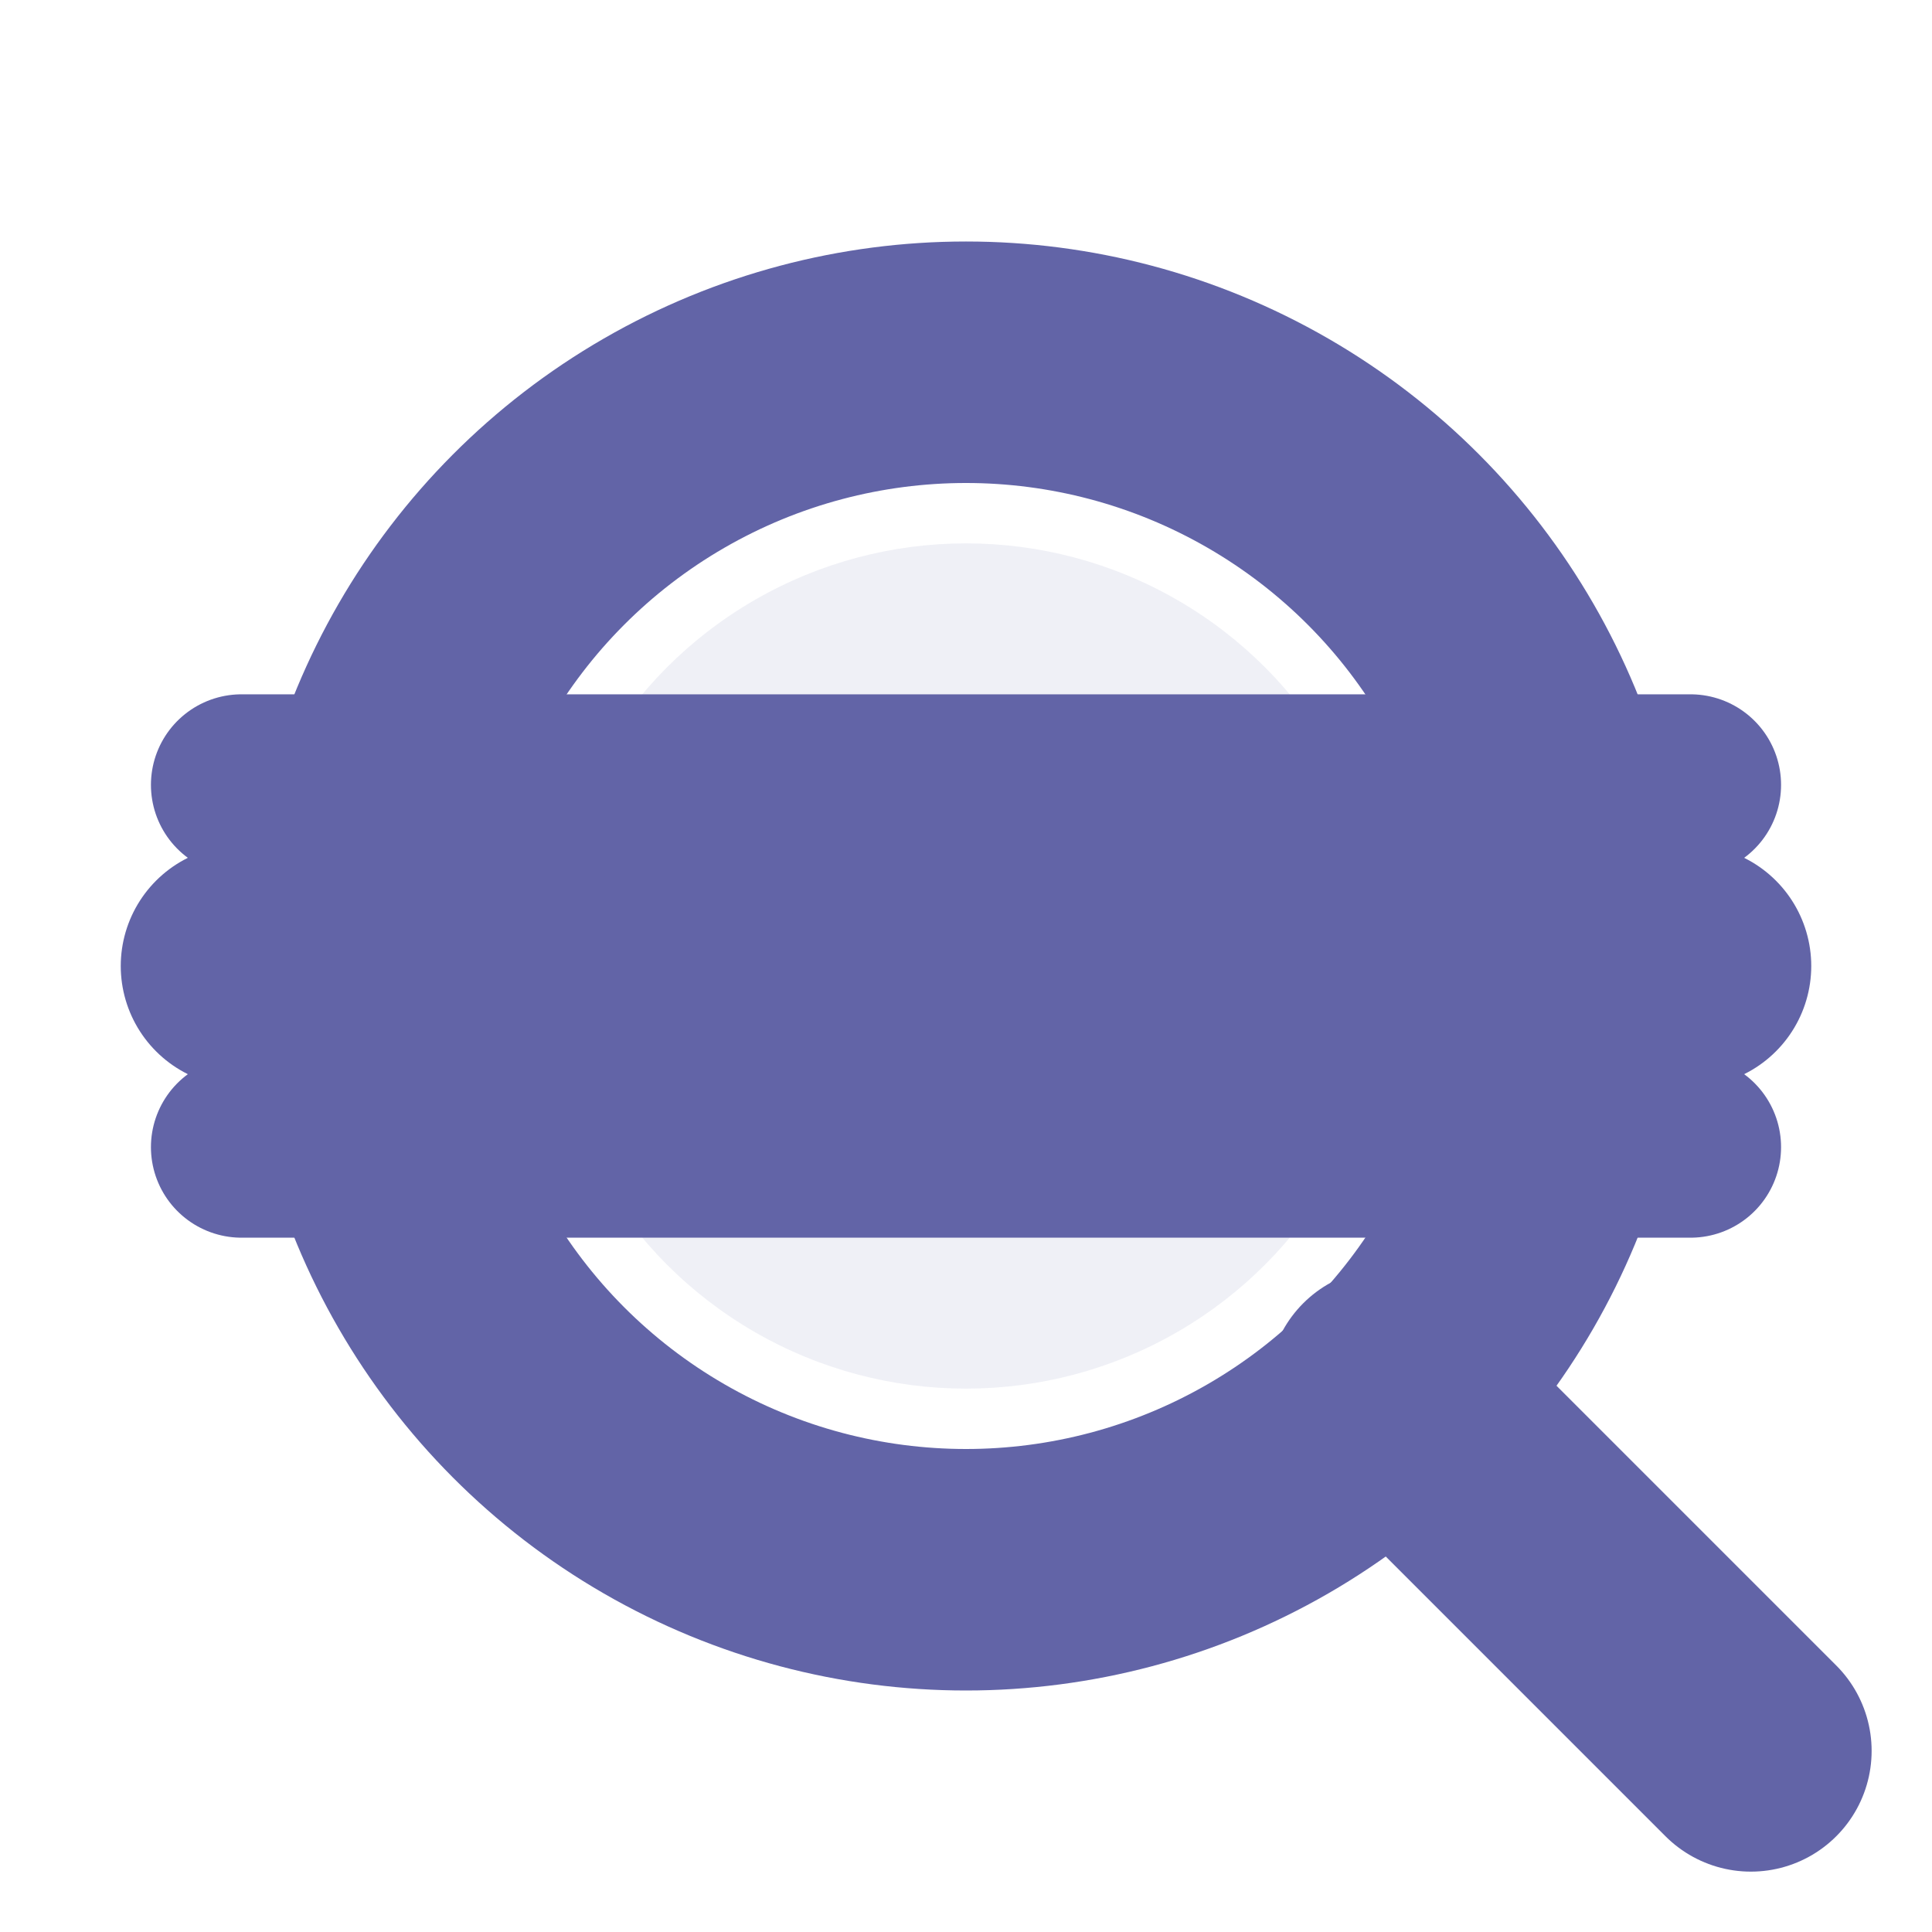 <svg width="32" height="32" viewBox="0 0 32 32" xmlns="http://www.w3.org/2000/svg">

  <!-- Main magnifying lens - much larger and bolder -->
  <circle cx="16" cy="16" r="10"
          fill="none"
          stroke="#6264A7"
          stroke-width="4"/>

  <!-- Inner lens area -->
  <circle cx="16" cy="16" r="7"
          fill="#6264A7"
          fill-opacity="0.1"/>

  <!-- Simplified bold data streams -->
  <g>
    <line x1="4" y1="13" x2="28" y2="13" stroke="#6264A7" stroke-width="3" stroke-linecap="round"/>
    <line x1="4" y1="16" x2="28" y2="16" stroke="#6264A7" stroke-width="4" stroke-linecap="round"/>
    <line x1="4" y1="19" x2="28" y2="19" stroke="#6264A7" stroke-width="3" stroke-linecap="round"/>
  </g>

  <!-- Large data points -->
  <circle cx="8" cy="16" r="2.5" fill="#6264A7"/>
  <circle cx="16" cy="16" r="3" fill="#6264A7"/>
  <circle cx="24" cy="16" r="2.5" fill="#6264A7"/>

  <!-- Bold magnifying handle -->
  <line x1="23" y1="23" x2="29" y2="29"
        stroke="#6264A7"
        stroke-width="4"
        stroke-linecap="round"/>
</svg>